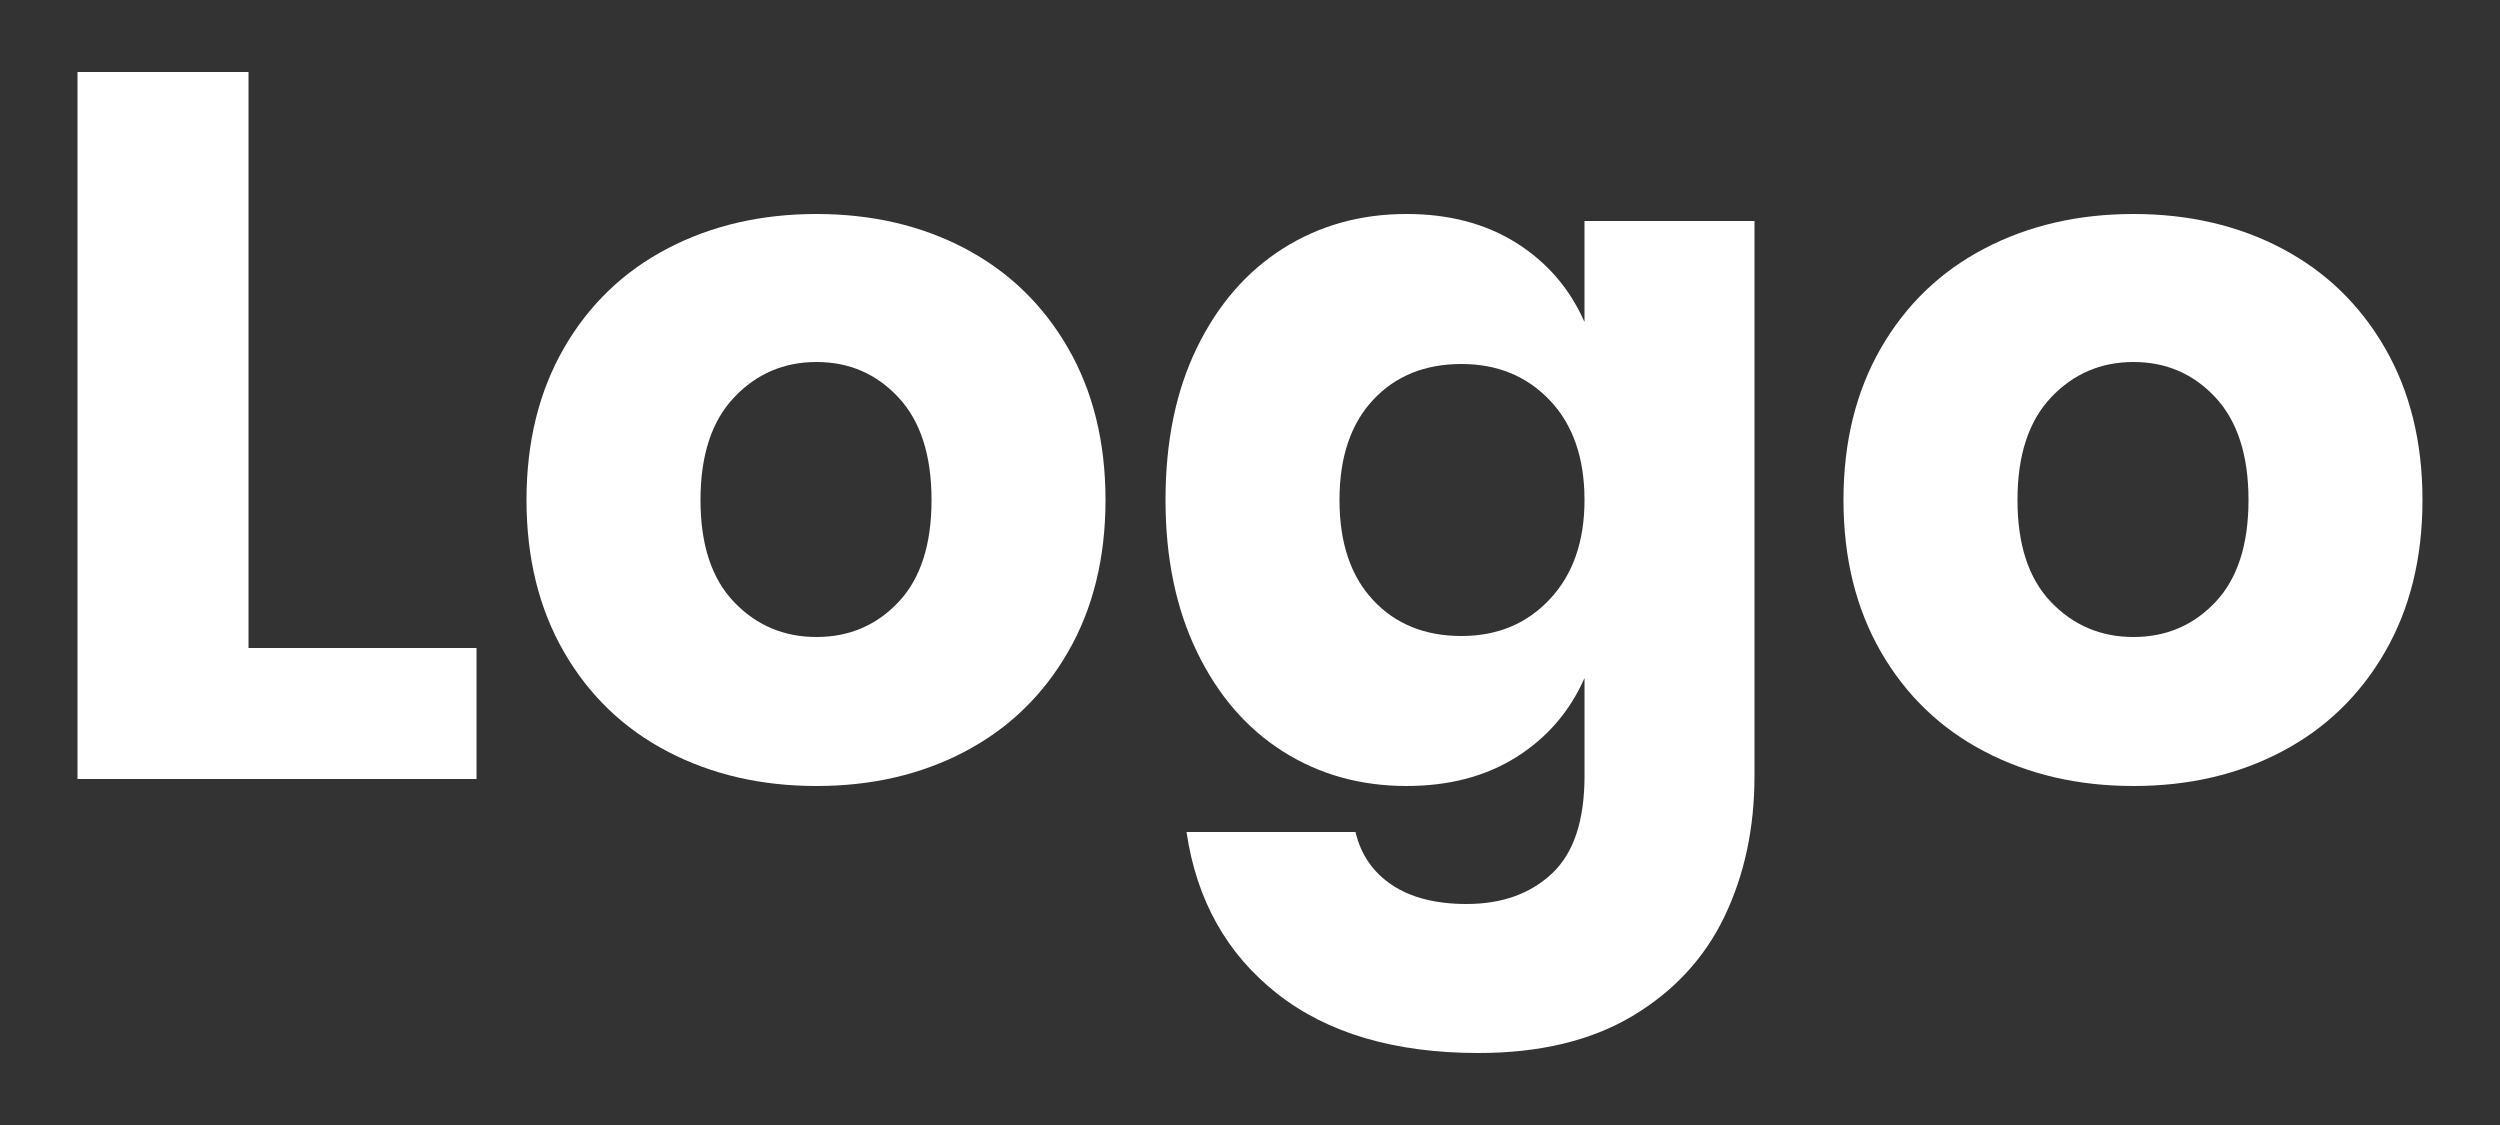 <?xml version="1.0" encoding="UTF-8"?>
<svg xmlns="http://www.w3.org/2000/svg" xmlns:xlink="http://www.w3.org/1999/xlink" xmlns:a="http://ns.adobe.com/AdobeSVGViewerExtensions/3.0/" version="1.1" x="0px" y="0px" width="200px" height="90px" viewBox="-6.201 -5.76 200 90" xml:space="preserve">
<rect x="-6.201" y="-5.76" width="200" height="90" fill="#333333" stroke="none"/>
<defs>
</defs>
<g>
	<g>
		<path fill="#FFFFFF" d="M13.68,46.08h18.24v10.48H0V0h13.68V46.08z"></path>
		<path fill="#FFFFFF" d="M70.999,14.12c3.493,1.84,6.24,4.494,8.24,7.96c2,3.467,3,7.52,3,12.16c0,4.64-1,8.693-3,12.16    s-4.747,6.119-8.24,7.959c-3.493,1.841-7.453,2.761-11.88,2.761c-4.428,0-8.399-0.92-11.92-2.761    c-3.52-1.84-6.28-4.492-8.28-7.959s-3-7.521-3-12.16c0-4.64,1-8.693,3-12.16c2-3.466,4.761-6.12,8.28-7.96    c3.521-1.84,7.492-2.76,11.92-2.76C63.546,11.36,67.506,12.28,70.999,14.12z M52.52,26.04c-1.788,1.894-2.681,4.627-2.681,8.2    c0,3.574,0.893,6.293,2.681,8.16c1.786,1.867,3.986,2.8,6.6,2.8c2.612,0,4.8-0.933,6.561-2.8c1.76-1.867,2.64-4.586,2.64-8.16    c0-3.573-0.88-6.307-2.64-8.2c-1.761-1.893-3.948-2.84-6.561-2.84C56.506,23.2,54.306,24.147,52.52,26.04z"></path>
		<path fill="#FFFFFF" d="M115.117,13.68c2.453,1.547,4.268,3.654,5.441,6.32v-8.08h13.6v44.4c0,4.16-0.801,7.906-2.4,11.24    c-1.6,3.332-4.053,5.986-7.359,7.959c-3.309,1.973-7.414,2.961-12.32,2.961c-6.72,0-12.094-1.588-16.12-4.76    c-4.027-3.174-6.439-7.48-7.239-12.92h13.52c0.426,1.813,1.4,3.226,2.92,4.239c1.52,1.013,3.506,1.521,5.959,1.521    c2.826,0,5.107-0.814,6.84-2.44c1.734-1.628,2.602-4.228,2.602-7.8v-7.84c-1.174,2.667-2.988,4.773-5.441,6.32    s-5.387,2.319-8.799,2.319c-3.68,0-6.975-0.92-9.881-2.761c-2.906-1.84-5.199-4.492-6.879-7.959s-2.521-7.521-2.521-12.16    c0-4.693,0.841-8.76,2.521-12.2s3.973-6.08,6.879-7.92s6.201-2.76,9.881-2.76C109.73,11.36,112.664,12.134,115.117,13.68z     M103.639,26.24c-1.788,1.92-2.681,4.587-2.681,8c0,3.414,0.893,6.08,2.681,8c1.785,1.92,4.146,2.88,7.08,2.88    c2.879,0,5.238-0.986,7.08-2.96c1.84-1.973,2.76-4.613,2.76-7.92c0-3.36-0.92-6.013-2.76-7.96c-1.842-1.946-4.201-2.92-7.08-2.92    C107.785,23.36,105.424,24.32,103.639,26.24z"></path>
		<path fill="#FFFFFF" d="M176.357,14.12c3.492,1.84,6.24,4.494,8.24,7.96c2,3.467,3,7.52,3,12.16c0,4.64-1,8.693-3,12.16    s-4.748,6.119-8.24,7.959c-3.494,1.841-7.453,2.761-11.879,2.761c-4.428,0-8.4-0.92-11.92-2.761    c-3.521-1.84-6.281-4.492-8.281-7.959s-3-7.521-3-12.16c0-4.64,1-8.693,3-12.16c2-3.466,4.76-6.12,8.281-7.96    c3.52-1.84,7.492-2.76,11.92-2.76C168.904,11.36,172.863,12.28,176.357,14.12z M157.877,26.04c-1.787,1.894-2.68,4.627-2.68,8.2    c0,3.574,0.893,6.293,2.68,8.16s3.986,2.8,6.602,2.8c2.611,0,4.799-0.933,6.559-2.8s2.641-4.586,2.641-8.16    c0-3.573-0.881-6.307-2.641-8.2c-1.76-1.893-3.947-2.84-6.559-2.84C161.863,23.2,159.664,24.147,157.877,26.04z"></path>
	</g>
</g>
</svg>
